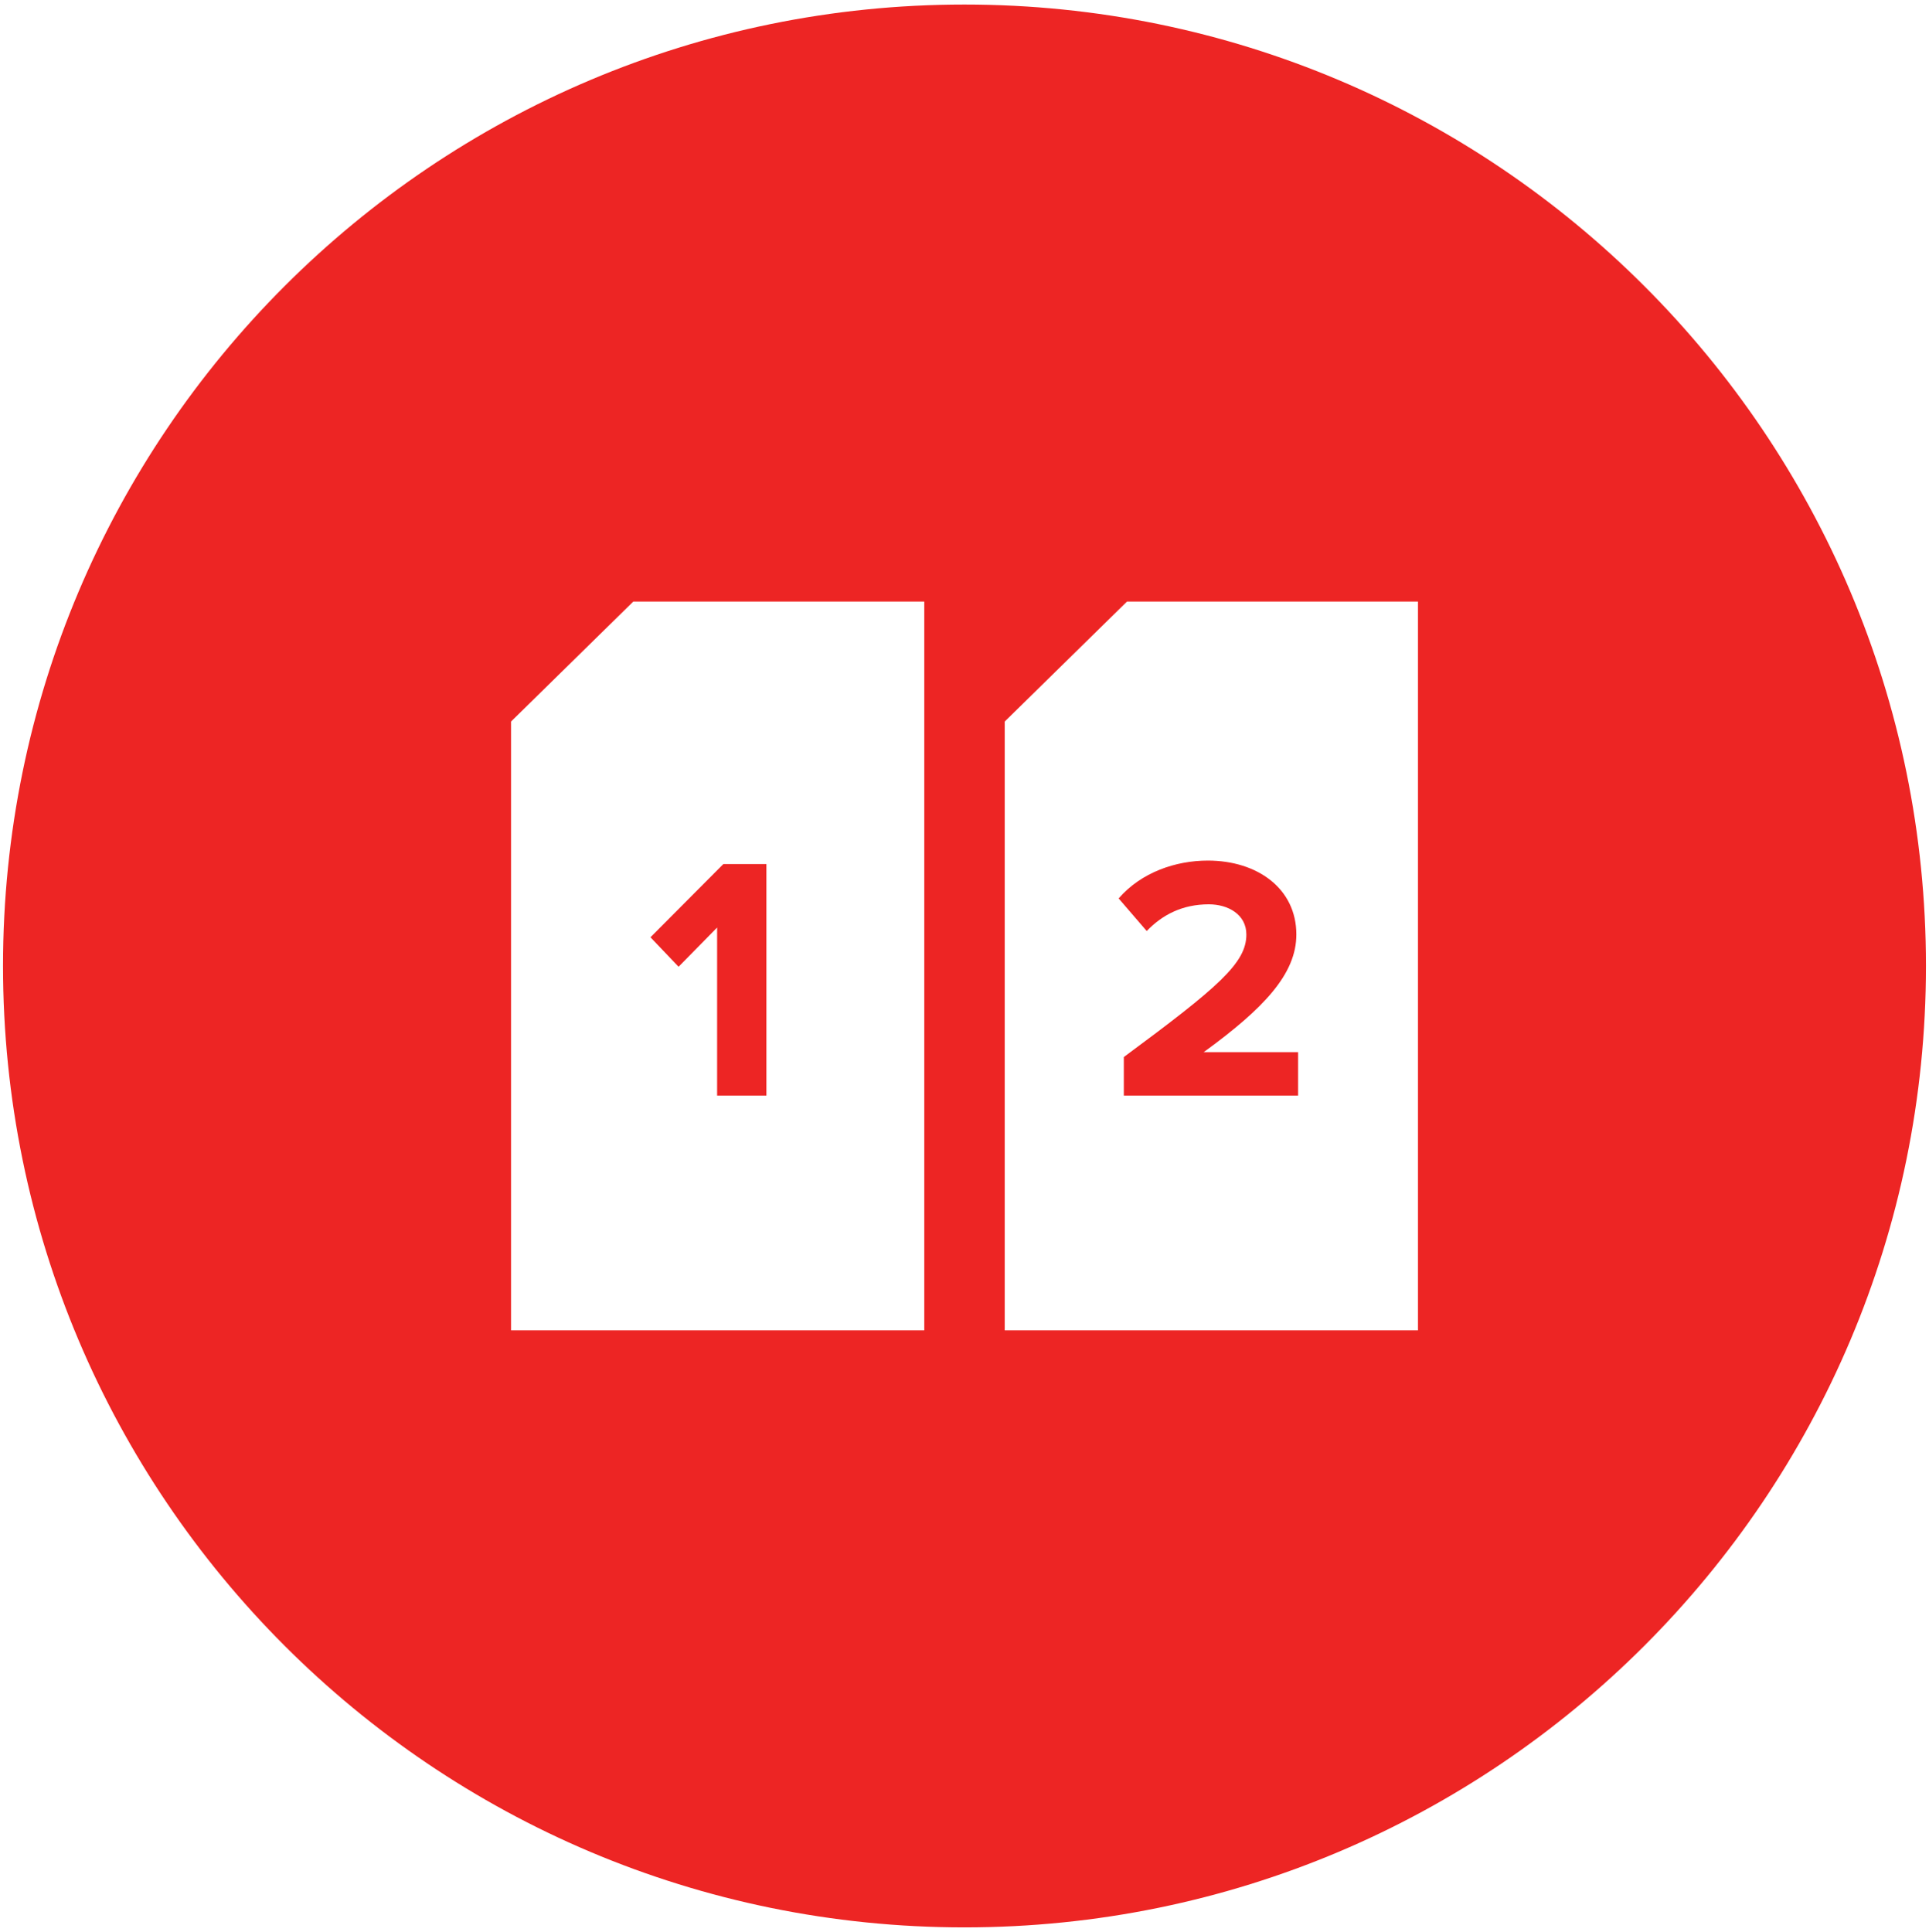 <?xml version="1.0" encoding="UTF-8"?><svg id="Warstwa_1" xmlns="http://www.w3.org/2000/svg" width="79.875" height="80" viewBox="0 0 79.875 80"><defs><style>.cls-1{fill:#ed2524;stroke-width:0px;}</style></defs><path class="cls-1" d="M47.483,38.553c.647-.675,1.48-1.106,2.573-1.106.79,0,1.553.417,1.553,1.251,0,1.178-1.15,2.17-5.074,5.073v1.596h7.216v-1.797h-3.91c2.486-1.81,3.838-3.234,3.838-4.872,0-1.912-1.624-3.062-3.665-3.062-1.337,0-2.76.489-3.694,1.567l1.164,1.351Z"/><polygon class="cls-1" points="29.694 38.409 29.694 45.366 31.735 45.366 31.735 35.779 29.953 35.779 26.934 38.812 28.098 40.033 29.694 38.409"/><path class="cls-1" d="M39.935.188C17.947.188.125,18.013.125,39.998s17.822,39.814,39.81,39.814,39.814-17.825,39.814-39.814S61.924.188,39.935.188ZM38.271,55.089h-17.11v-25.211l5.061-4.967h12.05v30.178ZM58.714,55.089h-17.111v-25.211l5.062-4.967h12.05v30.178Z"/></svg>